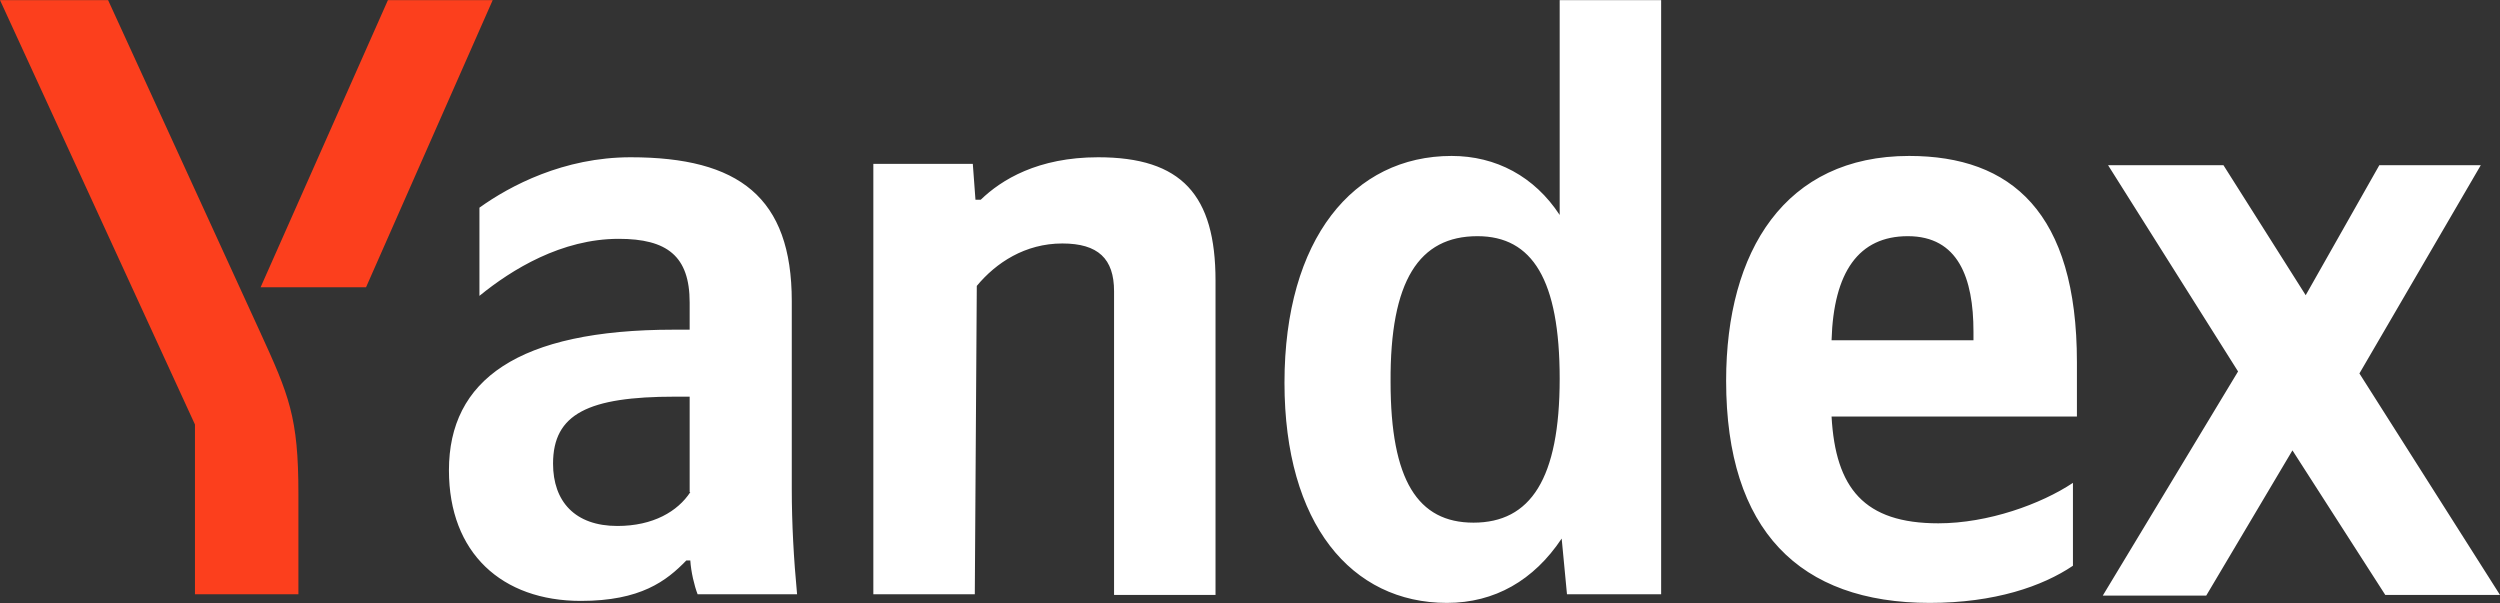 <?xml version="1.0" encoding="UTF-8"?> <svg xmlns="http://www.w3.org/2000/svg" width="2500" height="603" viewBox="0 0 2500 603" fill="none"><rect x="0" y="0" width="2500" height="603" fill="#333333" stroke="none"/><g clip-path="url(#clip0_970_814)"><path d="M1446.95 602.891C1494.69 602.891 1533.82 580.344 1561.67 538.567L1566.98 594.27H1661.14V0.105H1559.68V214.96C1534.48 176.498 1496.02 155.941 1451.59 155.941C1353.45 155.941 1284.48 238.832 1284.48 382.731C1284.48 523.978 1351.46 602.891 1446.95 602.891ZM2072.94 565.755V482.864C2041.11 504.084 1988.06 523.315 1938.33 523.315C1864.06 523.315 1835.54 488.169 1831.56 416.551H2076.92V362.174C2076.92 212.307 2011.27 155.941 1909.15 155.941C1785.15 155.941 1726.13 250.769 1726.13 380.742C1726.13 530.609 1799.73 602.891 1929.71 602.891C1994.69 602.891 2042.44 586.312 2072.94 565.755ZM976.79 285.914C996.021 262.705 1025.2 243.474 1062.33 243.474C1098.14 243.474 1114.06 258.726 1114.06 291.22V594.933H1215.52V280.609C1215.52 195.066 1181.7 157.267 1098.14 157.267C1037.8 157.267 1001.33 179.814 980.769 199.708H975.464L972.811 163.899H873.342V594.27H974.801L976.79 285.914ZM791.777 301.166C791.777 197.055 738.726 157.267 630.636 157.267C563.66 157.267 509.946 185.782 479.442 207.665V295.861C511.936 269.336 561.671 238.832 618.7 238.832C667.108 238.832 689.655 256.074 689.655 302.493V329.681H673.74C517.904 329.681 448.938 380.079 448.938 470.265C448.938 553.156 501.989 600.901 580.901 600.901C640.583 600.901 666.445 581.007 686.339 560.45H690.318C690.981 571.724 694.297 585.649 697.612 594.27H797.082C793.766 559.124 791.777 523.978 791.777 488.832V301.166ZM2385.28 594.933H2500L2359.42 373.448L2480.77 165.225H2379.31L2305.7 295.198L2223.47 165.225H2108.09L2238.06 371.458L2102.78 595.596H2206.23L2292.44 450.371L2385.28 594.933ZM1477.45 236.18C1532.49 236.18 1559.68 279.946 1559.68 378.753C1559.68 478.885 1530.5 522.652 1473.47 522.652C1417.77 522.652 1390.58 480.212 1390.58 382.068C1389.92 280.609 1419.1 236.18 1477.45 236.18ZM1907.82 236.18C1958.22 236.18 1973.47 277.957 1973.47 331.67V340.291H1831.56C1833.55 271.989 1858.75 236.18 1907.82 236.18ZM690.318 492.148C677.718 511.379 653.183 525.968 617.374 525.968C574.933 525.968 553.05 501.432 553.05 463.633C553.05 413.899 588.196 396.657 675.066 396.657H689.655V492.148H690.318Z" fill="white"></path><path d="M298.408 493.474V594.27H194.96V424.509L0 0.105H108.09L259.947 331.67C289.125 395.331 298.408 417.214 298.408 493.474ZM492.706 0.105L366.048 287.241H260.61L387.931 0.105H492.706Z" fill="#FC3F1D"></path></g><defs><clipPath id="clip0_970_814"><rect width="2500" height="603" fill="white"></rect></clipPath></defs></svg> 
